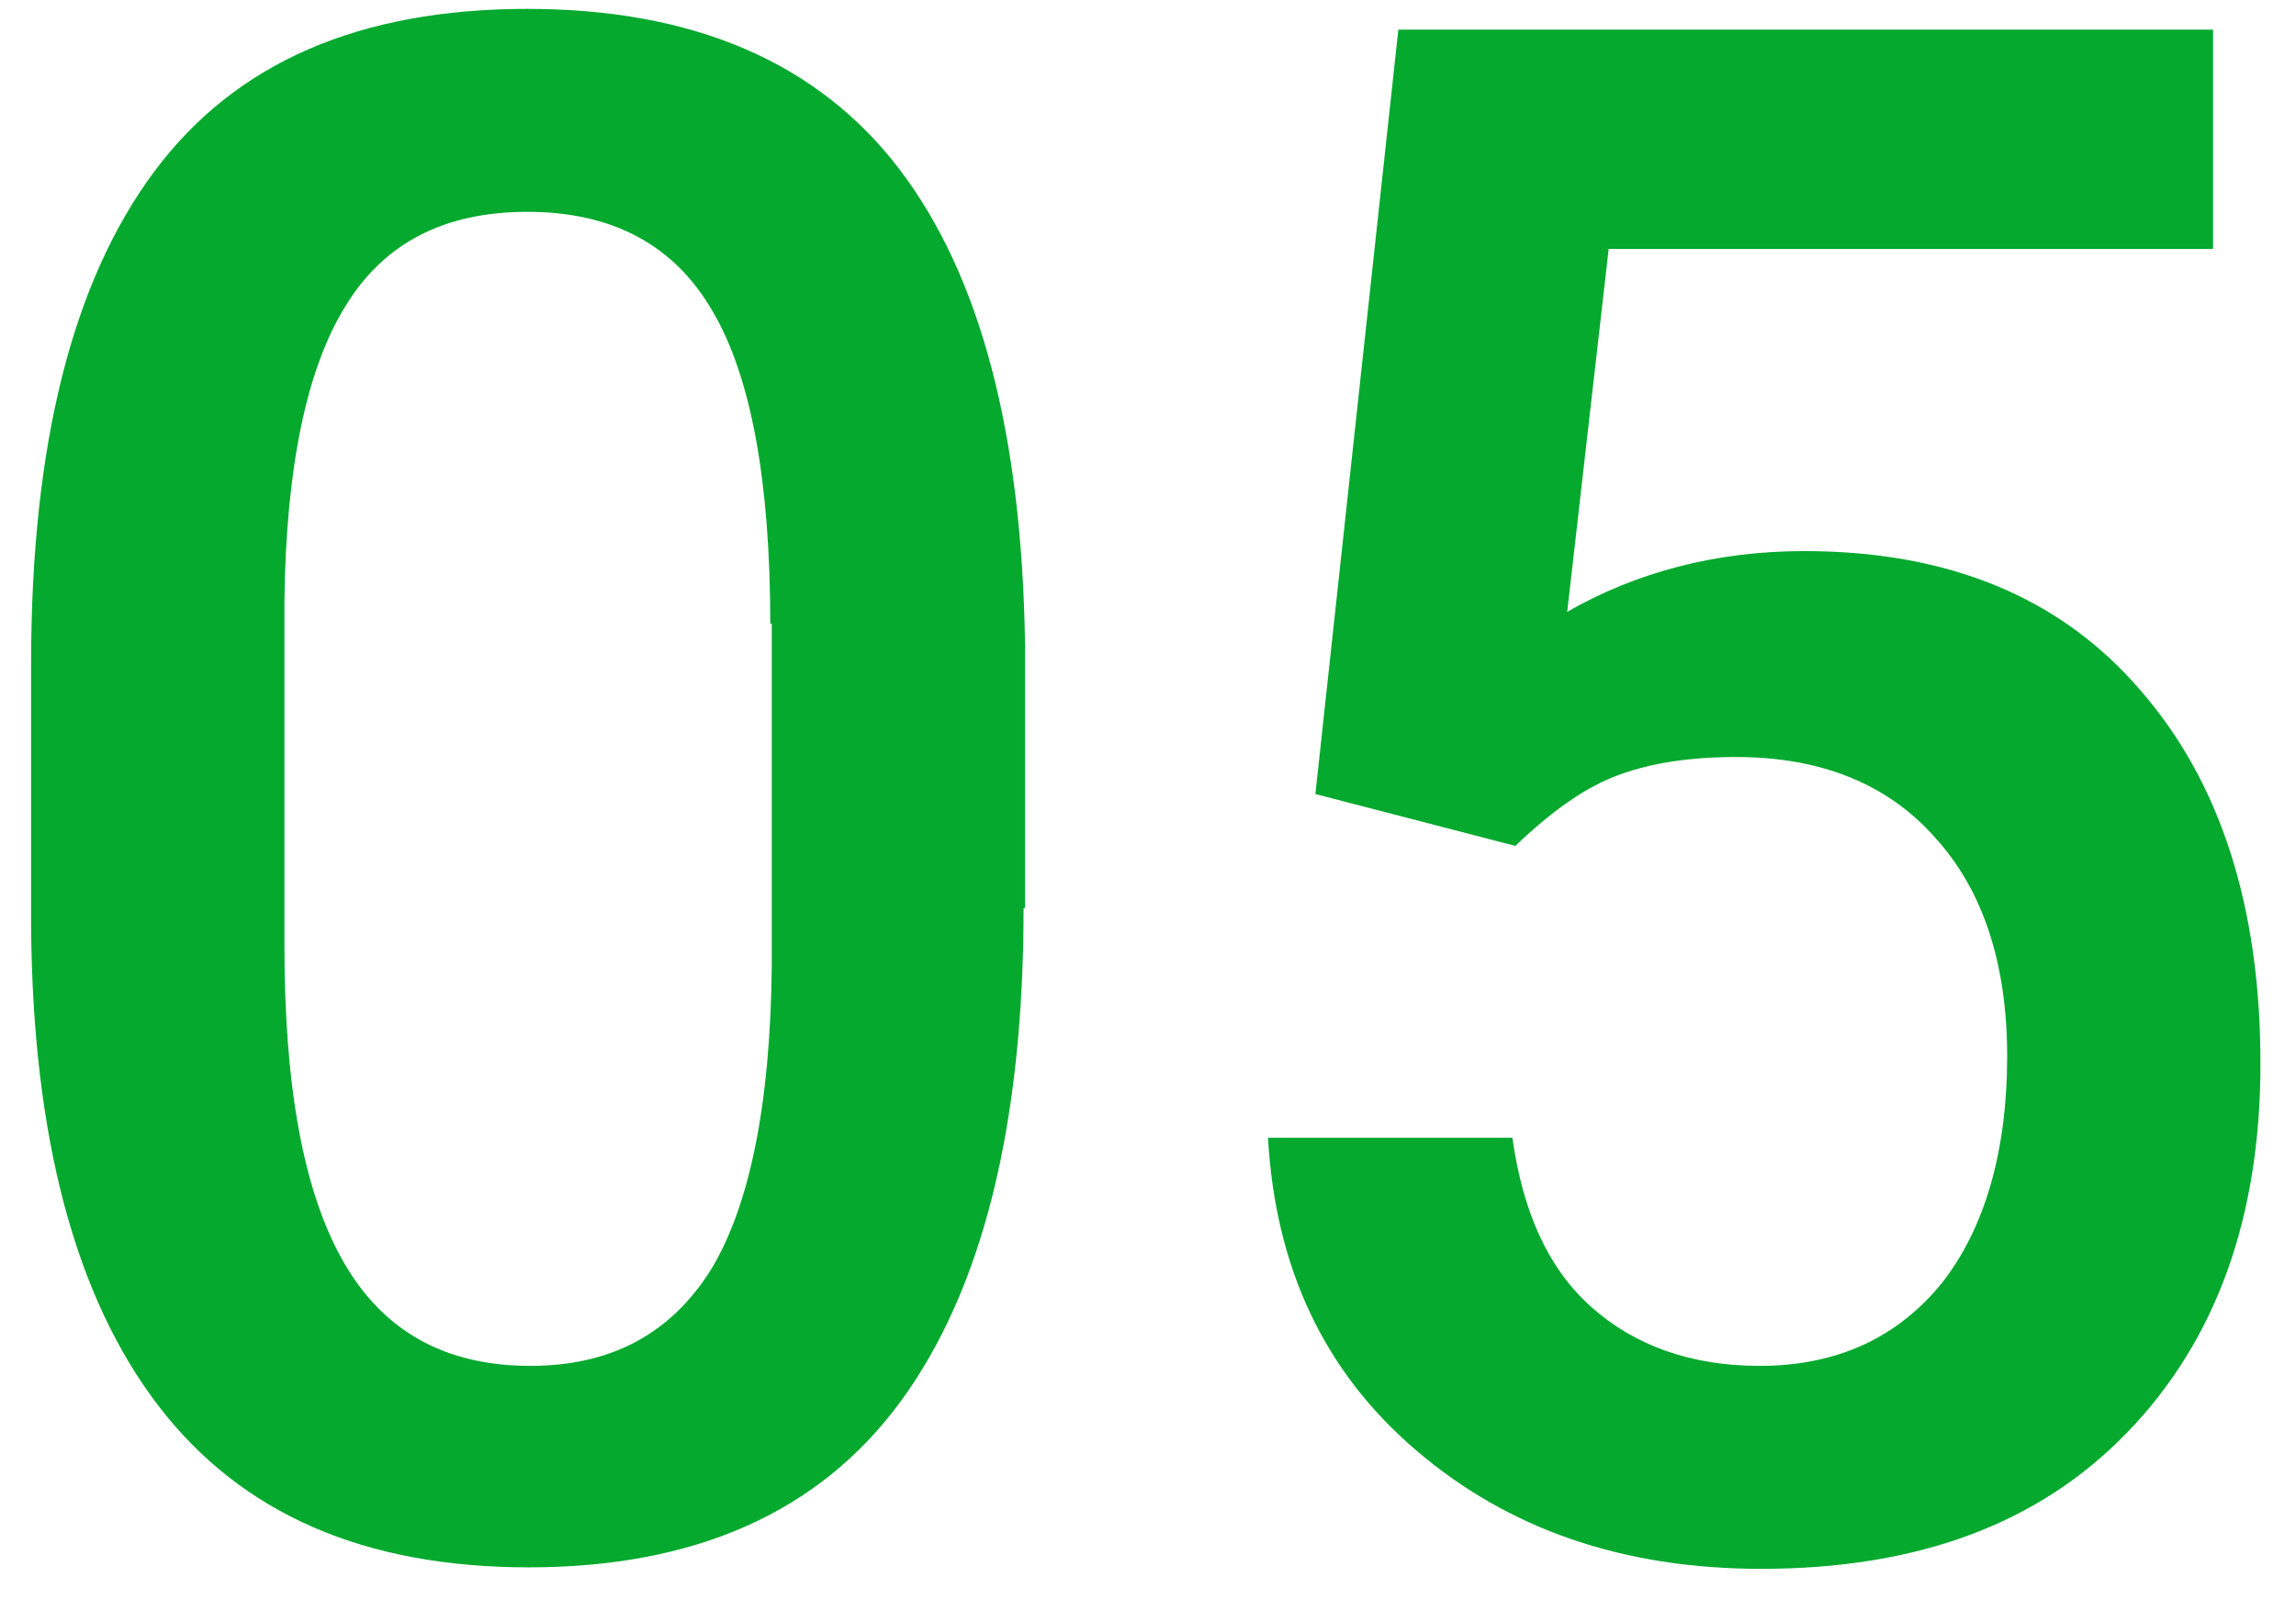 <svg xmlns="http://www.w3.org/2000/svg" xmlns:xlink="http://www.w3.org/1999/xlink" id="Layer_1" x="0px" y="0px" viewBox="0 0 155 108" style="enable-background:new 0 0 155 108;" xml:space="preserve"><style type="text/css">	.st0{fill:#04A92E;}</style><g>	<path class="st0" d="M69.1,61.3c0,14.7-2.8,25.8-8.3,33.3c-5.5,7.5-13.9,11.2-25.1,11.2c-11.1,0-19.4-3.6-25-10.9  c-5.6-7.3-8.5-18.1-8.6-32.4V44.8C2.1,30,4.9,19,10.4,11.6c5.5-7.4,13.9-11,25.2-11c11.2,0,19.6,3.6,25.1,10.8  c5.5,7.2,8.3,17.9,8.5,32.2V61.3z M52,42.1c0-9.6-1.3-16.7-3.9-21.1c-2.6-4.5-6.8-6.7-12.5-6.7c-5.6,0-9.7,2.1-12.3,6.4  c-2.6,4.2-4,10.9-4.1,19.9v23.2c0,9.6,1.3,16.7,4,21.4c2.7,4.7,6.9,7,12.6,7c5.5,0,9.5-2.2,12.2-6.5c2.6-4.3,4-11.1,4.1-20.4V42.1z  "></path>	<path class="st0" d="M88.8,53.6L94.4,2h55v14.8h-40.8l-2.8,24.5c4.7-2.7,10.1-4.1,16-4.1c9.7,0,17.3,3.1,22.7,9.4  c5.4,6.2,8.1,14.6,8.1,25.2c0,10.4-3,18.7-9,24.9c-6,6.2-14.2,9.2-24.7,9.2c-9.4,0-17.1-2.7-23.3-8c-6.2-5.3-9.5-12.3-10-21.1h16.5  c0.7,5,2.4,8.8,5.3,11.4c2.9,2.6,6.7,4,11.4,4c5.2,0,9.3-1.9,12.3-5.6c2.9-3.7,4.4-8.9,4.4-15.3c0-6.2-1.6-11.2-4.9-14.8  c-3.2-3.6-7.7-5.4-13.4-5.4c-3.1,0-5.7,0.4-7.9,1.2c-2.2,0.8-4.5,2.4-7,4.8L88.8,53.6z"></path></g></svg>